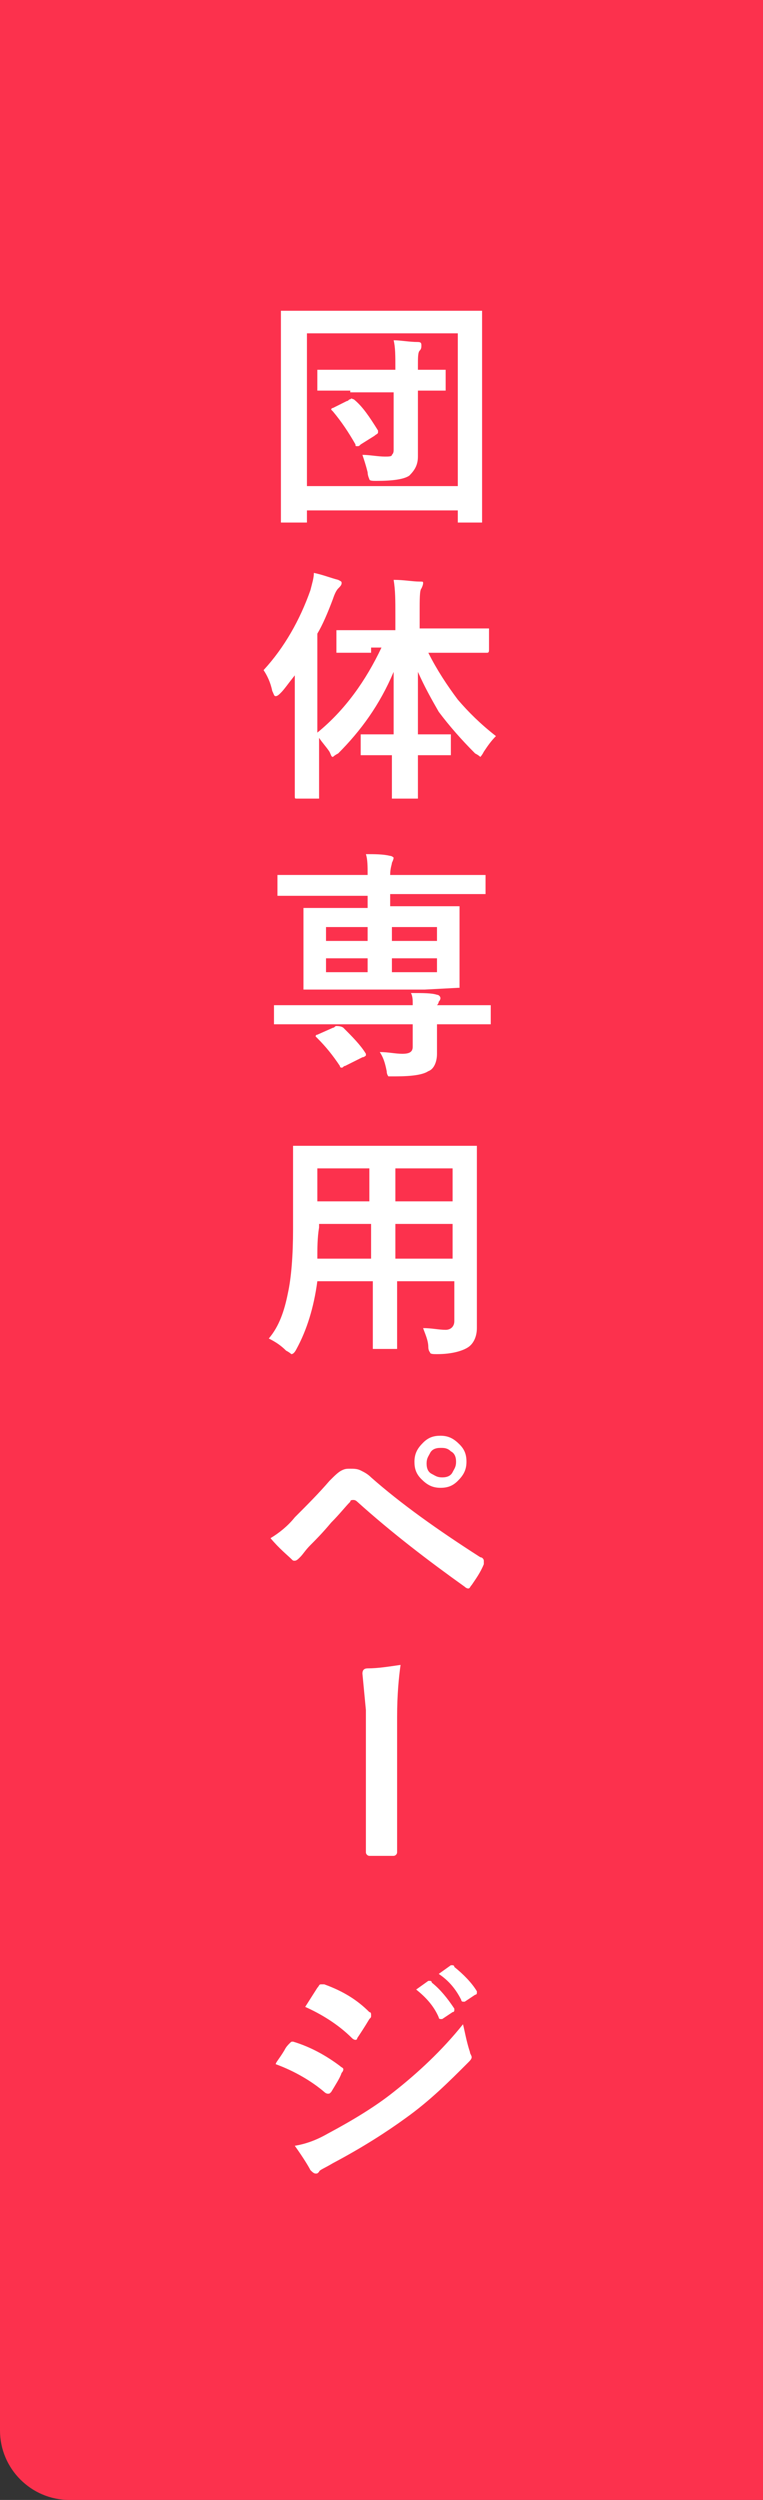 <?xml version="1.0" encoding="utf-8"?>
<!-- Generator: Adobe Illustrator 26.0.2, SVG Export Plug-In . SVG Version: 6.00 Build 0)  -->
<svg version="1.1" id="レイヤー_1" xmlns="http://www.w3.org/2000/svg" xmlns:xlink="http://www.w3.org/1999/xlink" x="0px"
	 y="0px" viewBox="0 0 44 144" style="enable-background:new 0 0 44 144;" xml:space="preserve">
<rect x="0" y="0" width="44" height="144" fill="#333333" stroke="none"/>
<style type="text/css">
	.st0{fill:#FC314D;}
	.st1{enable-background:new    ;}
	.st2{fill:#FFFFFF;}
</style>
<g id="グループ_9607" transform="translate(-1156 -224)">
	<g id="グループ_7" transform="translate(-10 87)">
		<path id="長方形_2830" class="st0" d="M1166,137h44l0,0v144l0,0h-40c-2.2,0-4-1.8-4-4V137L1166,137z"/>
		<g class="st1">
			<path class="st2" d="M1183.5,167.1h-1.2c-0.1,0-0.1,0-0.1,0c0,0,0-0.1,0-0.1l0-5.4v-2.8l0-3.8c0-0.1,0-0.1,0-0.1s0.1,0,0.1,0
				l1.9,0h7.6l1.9,0c0.1,0,0.1,0,0.1,0s0,0.1,0,0.1l0,3.4v3.2l0,5.4c0,0.1,0,0.1,0,0.1c0,0-0.1,0-0.1,0h-1.2c-0.1,0-0.1,0-0.1,0
				c0,0,0-0.1,0-0.1v-0.6h-8.7v0.6c0,0.1,0,0.1,0,0.1C1183.6,167.1,1183.6,167.1,1183.5,167.1z M1183.7,156.2v8.8h8.7v-8.8H1183.7z
				 M1186.2,159.5l-1.8,0c-0.1,0-0.1,0-0.1,0c0,0,0-0.1,0-0.1v-1c0-0.1,0-0.1,0-0.1c0,0,0.1,0,0.1,0l1.8,0h2.6v-0.1
				c0-0.7,0-1.2-0.1-1.6c0.4,0,0.9,0.1,1.4,0.1c0.2,0,0.2,0.1,0.2,0.2c0,0.1,0,0.2-0.1,0.3c-0.1,0.1-0.1,0.4-0.1,0.9v0.2l1.5,0
				c0.1,0,0.1,0,0.1,0c0,0,0,0.1,0,0.1v1c0,0.1,0,0.1,0,0.1c0,0-0.1,0-0.1,0c0,0-0.1,0-0.2,0c-0.4,0-0.8,0-1.3,0v1.8l0,2
				c0,0.5-0.2,0.8-0.5,1.1c-0.3,0.2-0.9,0.3-1.9,0.3c-0.2,0-0.4,0-0.4-0.1c0,0-0.1-0.2-0.1-0.4c-0.1-0.4-0.2-0.7-0.3-1
				c0.4,0,0.9,0.1,1.3,0.1c0.2,0,0.4,0,0.4-0.1c0.1-0.1,0.1-0.2,0.1-0.3v-3.3H1186.2z M1186.4,160c0.5,0.4,0.9,1,1.4,1.8
				c0,0,0,0.1,0,0.1c0,0.1-0.1,0.1-0.2,0.2l-0.8,0.5c-0.1,0.1-0.1,0.1-0.2,0.1s-0.1,0-0.1-0.1c-0.4-0.7-0.8-1.3-1.3-1.9
				c0,0-0.1-0.1-0.1-0.1c0,0,0-0.1,0.1-0.1l0.8-0.4c0.1,0,0.1-0.1,0.2-0.1C1186.3,159.9,1186.3,160,1186.4,160z"/>
		</g>
		<g class="st1">
			<path class="st2" d="M1187.4,174.6l-1.9,0c-0.1,0-0.1,0-0.1,0s0-0.1,0-0.1v-1.1c0-0.1,0-0.1,0-0.1c0,0,0.1,0,0.1,0l1.9,0h1.4
				v-0.9c0-0.8,0-1.4-0.1-2c0.6,0,1.1,0.1,1.5,0.1c0.2,0,0.2,0,0.2,0.1c0,0,0,0.1-0.1,0.3c-0.1,0.1-0.1,0.6-0.1,1.4v0.9h2l1.9,0
				c0.1,0,0.1,0,0.1,0c0,0,0,0.1,0,0.1v1.1c0,0.1,0,0.2-0.1,0.2l-1.9,0h-1.5c0.5,1,1.1,1.9,1.7,2.7c0.6,0.7,1.3,1.4,2.2,2.1
				c-0.3,0.3-0.5,0.6-0.7,0.9c-0.1,0.2-0.2,0.3-0.2,0.3c0,0-0.1-0.1-0.3-0.2c-0.8-0.8-1.5-1.6-2.1-2.4c-0.4-0.7-0.8-1.4-1.2-2.3
				c0,0.9,0,2.1,0,3.6h0.3l1.5,0c0.1,0,0.1,0,0.1,0s0,0.1,0,0.1v1c0,0.1,0,0.1,0,0.1c0,0-0.1,0-0.1,0l-1.5,0h-0.3c0,0.6,0,1.1,0,1.7
				c0,0.4,0,0.7,0,0.7c0,0.1,0,0.1,0,0.1s-0.1,0-0.1,0h-1.2c-0.1,0-0.1,0-0.2,0c0,0,0-0.1,0-0.1c0,0,0-0.3,0-0.8c0-0.6,0-1.1,0-1.6
				h-0.2l-1.5,0c-0.1,0-0.1,0-0.1,0c0,0,0-0.1,0-0.1v-1c0-0.1,0-0.1,0-0.1c0,0,0.1,0,0.1,0l1.5,0h0.3c0-1.1,0-2.3,0-3.6
				c-0.8,1.9-1.9,3.4-3.2,4.7c-0.2,0.1-0.3,0.2-0.3,0.2c-0.1,0-0.1-0.1-0.2-0.3c-0.2-0.3-0.4-0.5-0.6-0.8v1.3l0,2.1
				c0,0.1,0,0.1,0,0.1s-0.1,0-0.1,0h-1.2c-0.1,0-0.1,0-0.1-0.2l0-2.1v-3.2c0-0.7,0-1.2,0-1.6c-0.4,0.5-0.6,0.8-0.8,1
				c-0.1,0.1-0.2,0.2-0.3,0.2c-0.1,0-0.1-0.1-0.2-0.3c-0.1-0.5-0.3-0.9-0.5-1.2c1.2-1.3,2.1-2.9,2.7-4.6c0.1-0.4,0.2-0.7,0.2-1
				c0.5,0.1,1,0.3,1.4,0.4c0.2,0.1,0.2,0.1,0.2,0.2c0,0.1-0.1,0.2-0.2,0.3c-0.1,0.1-0.2,0.3-0.3,0.6c-0.3,0.8-0.6,1.5-0.9,2v5.7
				c1.6-1.3,2.8-3,3.7-4.9H1187.4z"/>
		</g>
		<g class="st1">
			<path class="st2" d="M1189.8,194.8c0-0.2,0-0.4-0.1-0.6c0.7,0,1.2,0,1.5,0.1c0.1,0,0.2,0.1,0.2,0.2c0,0,0,0.1-0.1,0.2
				c0,0,0,0.1-0.1,0.2h1.2l1.8,0c0.1,0,0.1,0,0.1,0c0,0,0,0.1,0,0.1v0.9c0,0.1,0,0.1,0,0.1c0,0-0.1,0-0.1,0l-1.8,0h-1.2v0.2l0,1.5
				c0,0.5-0.2,0.9-0.5,1c-0.3,0.2-0.9,0.3-1.9,0.3c-0.2,0-0.4,0-0.4,0s-0.1-0.1-0.1-0.3c-0.1-0.5-0.2-0.8-0.4-1.1
				c0.5,0,0.9,0.1,1.3,0.1c0.4,0,0.6-0.1,0.6-0.4V196h-6.1l-1.8,0c-0.1,0-0.1,0-0.1,0c0,0,0-0.1,0-0.1V195c0-0.1,0-0.1,0-0.1
				s0.1,0,0.1,0l1.8,0H1189.8z M1190.5,194h-4.9l-1.9,0c-0.1,0-0.1,0-0.2,0c0,0,0-0.1,0-0.1l0-1.3v-1.9l0-1.3c0-0.1,0-0.1,0-0.1
				c0,0,0.1,0,0.1,0l1.9,0h1.7v-0.7h-3.3l-1.8,0c-0.1,0-0.1,0-0.1,0s0-0.1,0-0.1v-0.9c0-0.1,0-0.1,0-0.2c0,0,0.1,0,0.1,0l1.8,0h3.3
				c0-0.5,0-0.9-0.1-1.2c0.5,0,1,0,1.4,0.1c0.1,0,0.2,0.1,0.2,0.1c0,0,0,0.1-0.1,0.3c0,0.1-0.1,0.3-0.1,0.7h3.6l1.8,0
				c0.1,0,0.1,0,0.1,0c0,0,0,0.1,0,0.1v0.9c0,0.1,0,0.1,0,0.1s-0.1,0-0.1,0l-1.8,0h-3.6v0.7h1.9l2,0c0.1,0,0.1,0,0.1,0s0,0.1,0,0.1
				l0,1.3v1.9l0,1.3c0,0.1,0,0.1,0,0.1c0,0-0.1,0-0.1,0L1190.5,194z M1185.8,196.2c0.5,0.5,1,1,1.3,1.5c0,0,0,0.1,0,0.1
				c0,0-0.1,0.1-0.2,0.1l-1,0.5c-0.1,0-0.1,0.1-0.2,0.1c0,0-0.1,0-0.1-0.1c-0.4-0.6-0.8-1.1-1.3-1.6c0,0-0.1-0.1-0.1-0.1
				c0,0,0-0.1,0.1-0.1l0.9-0.4c0.1,0,0.1-0.1,0.2-0.1C1185.7,196.1,1185.8,196.2,1185.8,196.2z M1184.8,191.2h2.4v-0.8h-2.4V191.2z
				 M1184.8,193h2.4v-0.8h-2.4V193z M1191.2,190.4h-2.6v0.8h2.6V190.4z M1191.2,193v-0.8h-2.6v0.8H1191.2z"/>
		</g>
		<g class="st1">
			<path class="st2" d="M1190.4,213.5c0.5,0,0.9,0.1,1.3,0.1c0.3,0,0.5-0.2,0.5-0.5v-2.3h-3.3v1.7l0,2.1c0,0.1,0,0.1,0,0.1
				s-0.1,0-0.1,0h-1.2c-0.1,0-0.1,0-0.1,0s0-0.1,0-0.1l0-2.1v-1.7h-3.2c-0.2,1.5-0.6,2.8-1.2,3.9c-0.1,0.2-0.2,0.3-0.3,0.3
				c0,0-0.1-0.1-0.3-0.2c-0.3-0.3-0.6-0.5-1-0.7c0.6-0.7,0.9-1.6,1.1-2.6c0.2-0.9,0.3-2.2,0.3-3.7v-2.3l0-2.3c0-0.1,0-0.1,0-0.2
				c0,0,0.1,0,0.1,0l1.9,0h6.6l1.9,0c0.1,0,0.1,0,0.1,0c0,0,0,0.1,0,0.1l0,2.3v6.2l0,1.9c0,0.5-0.2,0.9-0.5,1.1
				c-0.3,0.2-0.9,0.4-1.8,0.4c-0.2,0-0.4,0-0.4-0.1c0,0-0.1-0.1-0.1-0.3C1190.7,214.2,1190.5,213.8,1190.4,213.5z M1184.3,209.5h3.1
				v-2h-3v0.2C1184.3,208.3,1184.3,208.9,1184.3,209.5z M1184.3,206.2h3v-1.9h-3V206.2z M1192.1,204.3h-3.3v1.9h3.3V204.3z
				 M1188.8,209.5h3.3v-2h-3.3V209.5z"/>
		</g>
		<g class="st1">
			<path class="st2" d="M1181.6,225.6c0.5-0.3,1-0.7,1.4-1.2c0.7-0.7,1.4-1.4,2-2.1c0.3-0.3,0.5-0.5,0.7-0.6
				c0.2-0.1,0.3-0.1,0.5-0.1c0.2,0,0.4,0,0.6,0.1c0.2,0.1,0.4,0.2,0.6,0.4c1.7,1.5,3.8,3,6.3,4.6c0.1,0,0.2,0.1,0.2,0.2
				c0,0,0,0.1,0,0.2c-0.2,0.5-0.5,0.9-0.7,1.2c-0.1,0.1-0.1,0.2-0.2,0.2c0,0-0.1,0-0.2-0.1c-2.1-1.5-4.2-3.1-6.2-4.9
				c-0.1-0.1-0.2-0.1-0.2-0.1c-0.1,0-0.2,0-0.2,0.1c-0.3,0.3-0.6,0.7-1.1,1.2c-0.5,0.6-0.9,1-1.2,1.3c-0.3,0.3-0.4,0.5-0.6,0.7
				c-0.1,0.1-0.2,0.2-0.3,0.2c-0.1,0-0.1,0-0.2-0.1C1182.6,226.6,1182.1,226.2,1181.6,225.6z M1191.4,219.7c0.5,0,0.8,0.2,1.1,0.5
				c0.3,0.3,0.4,0.6,0.4,1c0,0.5-0.2,0.8-0.5,1.1c-0.3,0.3-0.6,0.4-1,0.4c-0.5,0-0.8-0.2-1.1-0.5c-0.3-0.3-0.4-0.6-0.4-1
				c0-0.5,0.2-0.8,0.5-1.1C1190.7,219.8,1191,219.7,1191.4,219.7z M1191.4,220.4c-0.3,0-0.5,0.1-0.6,0.3c-0.1,0.2-0.2,0.3-0.2,0.6
				c0,0.3,0.1,0.5,0.3,0.6c0.2,0.1,0.3,0.2,0.6,0.2c0.3,0,0.5-0.1,0.6-0.3c0.1-0.2,0.2-0.3,0.2-0.6c0-0.3-0.1-0.5-0.3-0.6
				C1191.8,220.4,1191.6,220.4,1191.4,220.4z"/>
		</g>
		<g class="st1">
			<path class="st2" d="M1181.9,255.9c0-0.1,0.2-0.3,0.5-0.8c0.1-0.2,0.2-0.3,0.3-0.4c0.1-0.1,0.1-0.1,0.2-0.1c0,0,0,0,0,0
				c1,0.3,1.9,0.8,2.7,1.4c0.1,0.1,0.2,0.1,0.2,0.2c0,0,0,0.1-0.1,0.2c-0.1,0.3-0.3,0.6-0.6,1.1c-0.1,0.1-0.1,0.1-0.2,0.1
				c0,0-0.1,0-0.2-0.1C1184,256.9,1183,256.3,1181.9,255.9z M1183,260.6c0.6-0.1,1.2-0.3,1.9-0.7c1.5-0.8,2.8-1.6,3.8-2.4
				c1.4-1.1,2.8-2.4,4-3.9c0.1,0.4,0.2,1,0.4,1.6c0,0.1,0.1,0.2,0.1,0.3c0,0.1-0.1,0.2-0.2,0.3c-1.1,1.1-2.2,2.2-3.6,3.2
				c-1.1,0.8-2.5,1.7-4.2,2.6c-0.5,0.3-0.8,0.4-0.8,0.5c-0.1,0.1-0.1,0.1-0.2,0.1c-0.1,0-0.2-0.1-0.3-0.2
				C1183.8,261.8,1183.5,261.3,1183,260.6z M1183.6,252.6l0.7-1.1c0.1-0.1,0.1-0.2,0.2-0.2c0,0,0.1,0,0.2,0c1.1,0.4,1.9,0.9,2.6,1.6
				c0.1,0,0.1,0.1,0.1,0.2c0,0.1,0,0.1-0.1,0.2c-0.3,0.5-0.5,0.8-0.7,1.1c0,0.1-0.1,0.1-0.1,0.1s-0.1,0-0.2-0.1
				C1185.5,253.6,1184.5,253,1183.6,252.6z M1190,251.6l0.7-0.5c0,0,0.1,0,0.1,0c0,0,0.1,0,0.1,0.1c0.5,0.4,0.9,0.9,1.3,1.5
				c0,0,0,0.1,0,0.1c0,0,0,0.1-0.1,0.1l-0.6,0.4c0,0-0.1,0-0.1,0c0,0-0.1,0-0.1-0.1C1191,252.5,1190.5,252,1190,251.6z
				 M1191.3,250.7l0.7-0.5c0,0,0.1,0,0.1,0c0,0,0.1,0,0.1,0.1c0.5,0.4,1,0.9,1.3,1.4c0,0,0,0.1,0,0.1c0,0,0,0.1-0.1,0.1l-0.6,0.4
				c0,0-0.1,0-0.1,0c0,0-0.1,0-0.1-0.1C1192.3,251.6,1191.9,251.1,1191.3,250.7z"/>
		</g>
	</g>
	<g class="st1">
		<path class="st2" d="M1179.1,319.9c-0.1,0.7-0.2,1.7-0.2,3v4.5c0,0.4,0,1,0,1.7c0,0.9,0,1.4,0,1.5c0,0,0,0,0,0.1
			c0,0.1-0.1,0.2-0.2,0.2c-0.2,0-0.4,0-0.7,0c-0.2,0-0.4,0-0.7,0c-0.1,0-0.2-0.1-0.2-0.2v-0.1c0-1.4,0-2.4,0-3.1v-5l-0.2-2.1
			c0-0.2,0.1-0.3,0.3-0.3C1177.8,320.1,1178.4,320,1179.1,319.9z"/>
	</g>
</g>
</svg>
